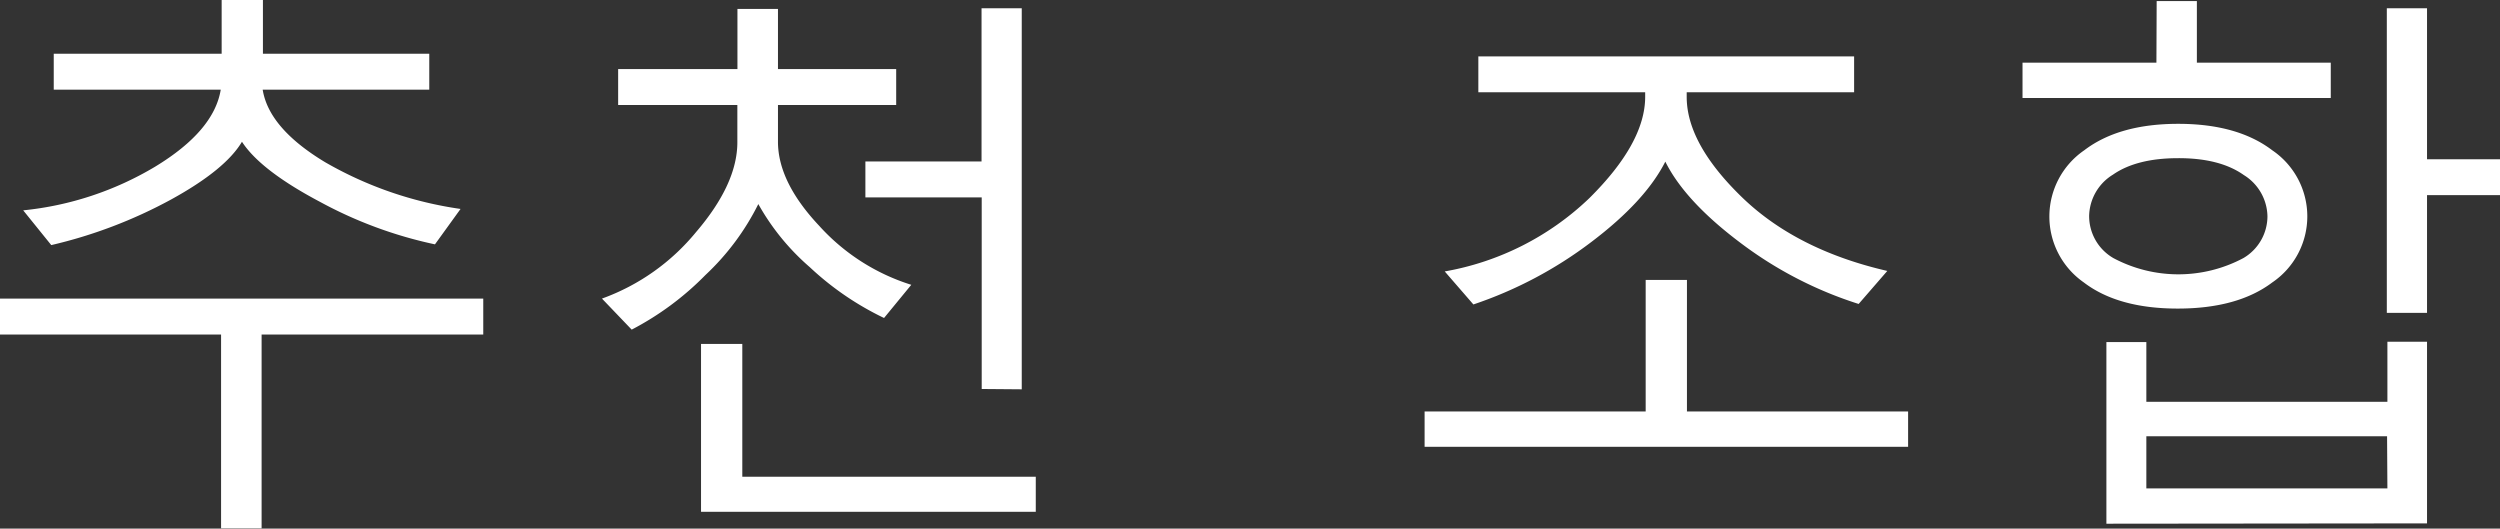 <svg xmlns="http://www.w3.org/2000/svg" viewBox="0 0 302.84 64.03"><rect x="0" y="0" width="302.84" height="64.03" fill="#333333" stroke="none"/><defs><style>.cls-1{fill:#fff;}</style></defs><title>Asset 1</title><g id="Layer_2" data-name="Layer 2"><g id="Layer_1-2" data-name="Layer 1"><path class="cls-1" d="M31.69,40.52V64H26.78V40.52H0V36.17H58.54v4.35Zm21-10.92a51.56,51.56,0,0,1-13.93-5.15q-7.2-3.81-9.45-7.28-2,3.38-8.59,7A57.6,57.6,0,0,1,6.21,29.69l-3.4-4.21a38.62,38.62,0,0,0,16-5.3q7.11-4.32,7.93-9.32H6.51V6.51H26.85V0h5V6.51H52v4.35H31.82q.75,4.68,7.55,8.78a45.66,45.66,0,0,0,16.42,5.67Z"/><path class="cls-1" d="M107.09,38.52a35.66,35.66,0,0,1-9-6.16,28.48,28.48,0,0,1-6.23-7.64,30.21,30.21,0,0,1-6.4,8.59,35.41,35.41,0,0,1-8.94,6.62l-3.6-3.76a26.27,26.27,0,0,0,11.4-8.06q5-5.84,5-10.88V12.72H74.88V8.37H89.33V1.08h4.91V8.37h14.32v4.35H94.24v4.45q0,4.88,5,10.19a25.14,25.14,0,0,0,11.15,7.14ZM84.92,62V41.66h5V57.75h35.55V62Zm34-14.88V23.91H104.83V19.56H118.9V1h4.87V47.16Z"/><path class="cls-1" d="M172.57,54.12V49.84h26.78V33.91h5V49.84h26.79v4.28Zm31.75-42.94v.56q0,5.63,6.62,12.08t17.68,9l-3.47,4a47.56,47.56,0,0,1-14.42-7.48q-6.63-5-9-9.76-2.42,4.78-8.93,9.71a49.85,49.85,0,0,1-14.32,7.59l-3.47-4A33.7,33.7,0,0,0,192.53,24q6.75-6.69,6.76-12.26v-.56H179.08V6.83H224.6v4.35Z"/><path class="cls-1" d="M261.25.13h4.87V7.59h16.22v4.28H245V7.59h16.22Zm2.55,37.25q-7.23,0-11.38-3.17a9.73,9.73,0,0,1,.05-16Q256.67,15,263.86,15t11.4,3.21a9.67,9.67,0,0,1,0,16Q271.06,37.38,263.8,37.38Zm.06-18.22c-3.36,0-6,.67-7.91,2a6,6,0,0,0-2.88,5A5.88,5.88,0,0,0,256,31.26a16.74,16.74,0,0,0,15.76,0,5.88,5.88,0,0,0,2.91-5.06,6,6,0,0,0-2.87-5Q268.9,19.15,263.86,19.16Zm-8.7,44.28v-22H260v7.23h29.2V41.4H294v22Zm34-10.59H260v6.31h29.2ZM294,23.64V37.9h-4.87V1H294V19.29h8.86v4.35Z"/></g></g></svg>